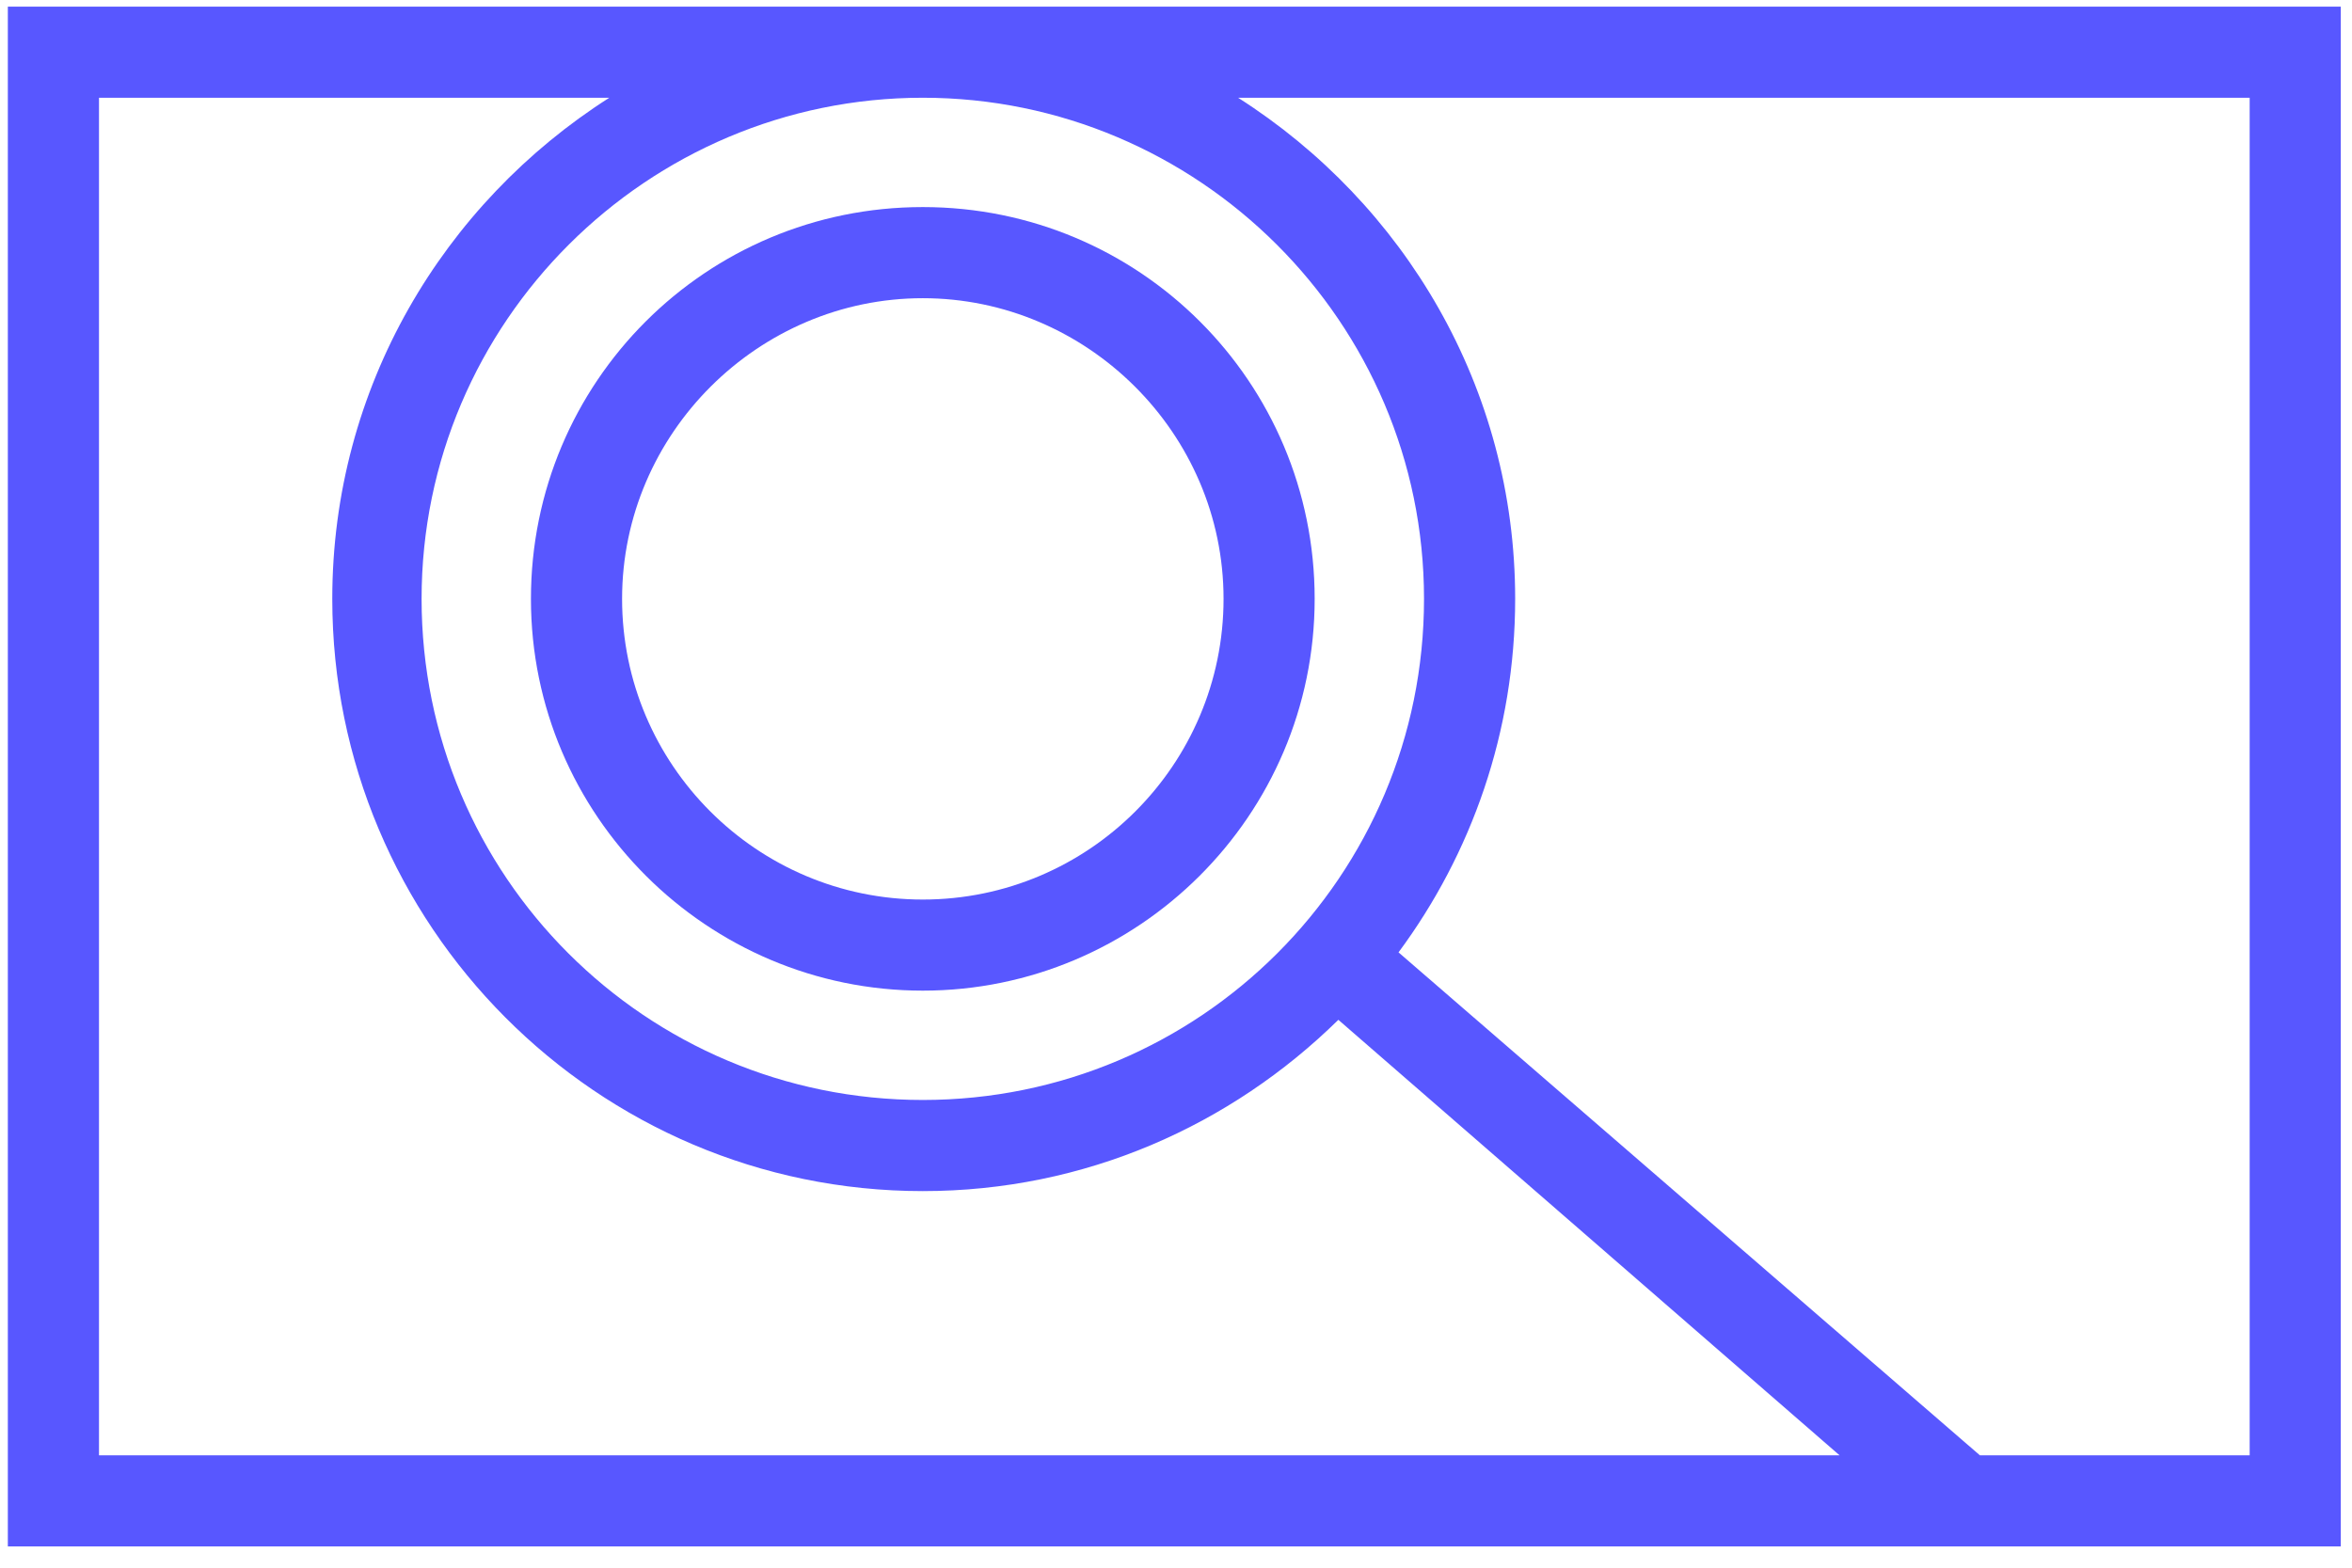 <?xml version="1.0" encoding="UTF-8"?> <svg xmlns="http://www.w3.org/2000/svg" width="69" height="46" viewBox="0 0 69 46" fill="none"><g clip-path="url(#clip0_1854_7183)"><path d="M0.23 0.195V45.376H68.671V0.195H0.23ZM27.072 32.276C18.945 32.276 12.368 25.7 12.368 17.572C12.368 9.445 18.998 2.868 27.072 2.868C35.146 2.868 41.776 9.445 41.776 17.572C41.776 25.7 35.199 32.276 27.072 32.276ZM2.904 2.868H17.875C13.009 5.969 9.748 11.37 9.748 17.572C9.748 27.143 17.501 34.95 27.072 34.95C31.831 34.95 36.108 33.025 39.263 29.924L53.967 42.703H2.904V2.868ZM65.998 42.703H58.084L41.028 27.945C43.166 25.058 44.45 21.476 44.45 17.572C44.45 11.37 41.188 5.969 36.322 2.868H65.998V42.703Z" fill="#5857FF"></path><path d="M27.072 6.076C20.709 6.076 15.576 11.209 15.576 17.572C15.576 23.935 20.763 29.068 27.072 29.068C33.381 29.068 38.568 23.935 38.568 17.572C38.568 11.209 33.435 6.076 27.072 6.076ZM27.072 26.395C22.206 26.395 18.25 22.438 18.25 17.572C18.25 12.707 22.26 8.75 27.072 8.75C31.884 8.75 35.895 12.707 35.895 17.572C35.895 22.438 31.938 26.395 27.072 26.395Z" fill="#5857FF"></path></g><defs><clipPath id="clip0_1854_7183"><rect width="68.441" height="45.182" fill="white" transform="translate(0.23 0.195)"></rect></clipPath></defs></svg> 